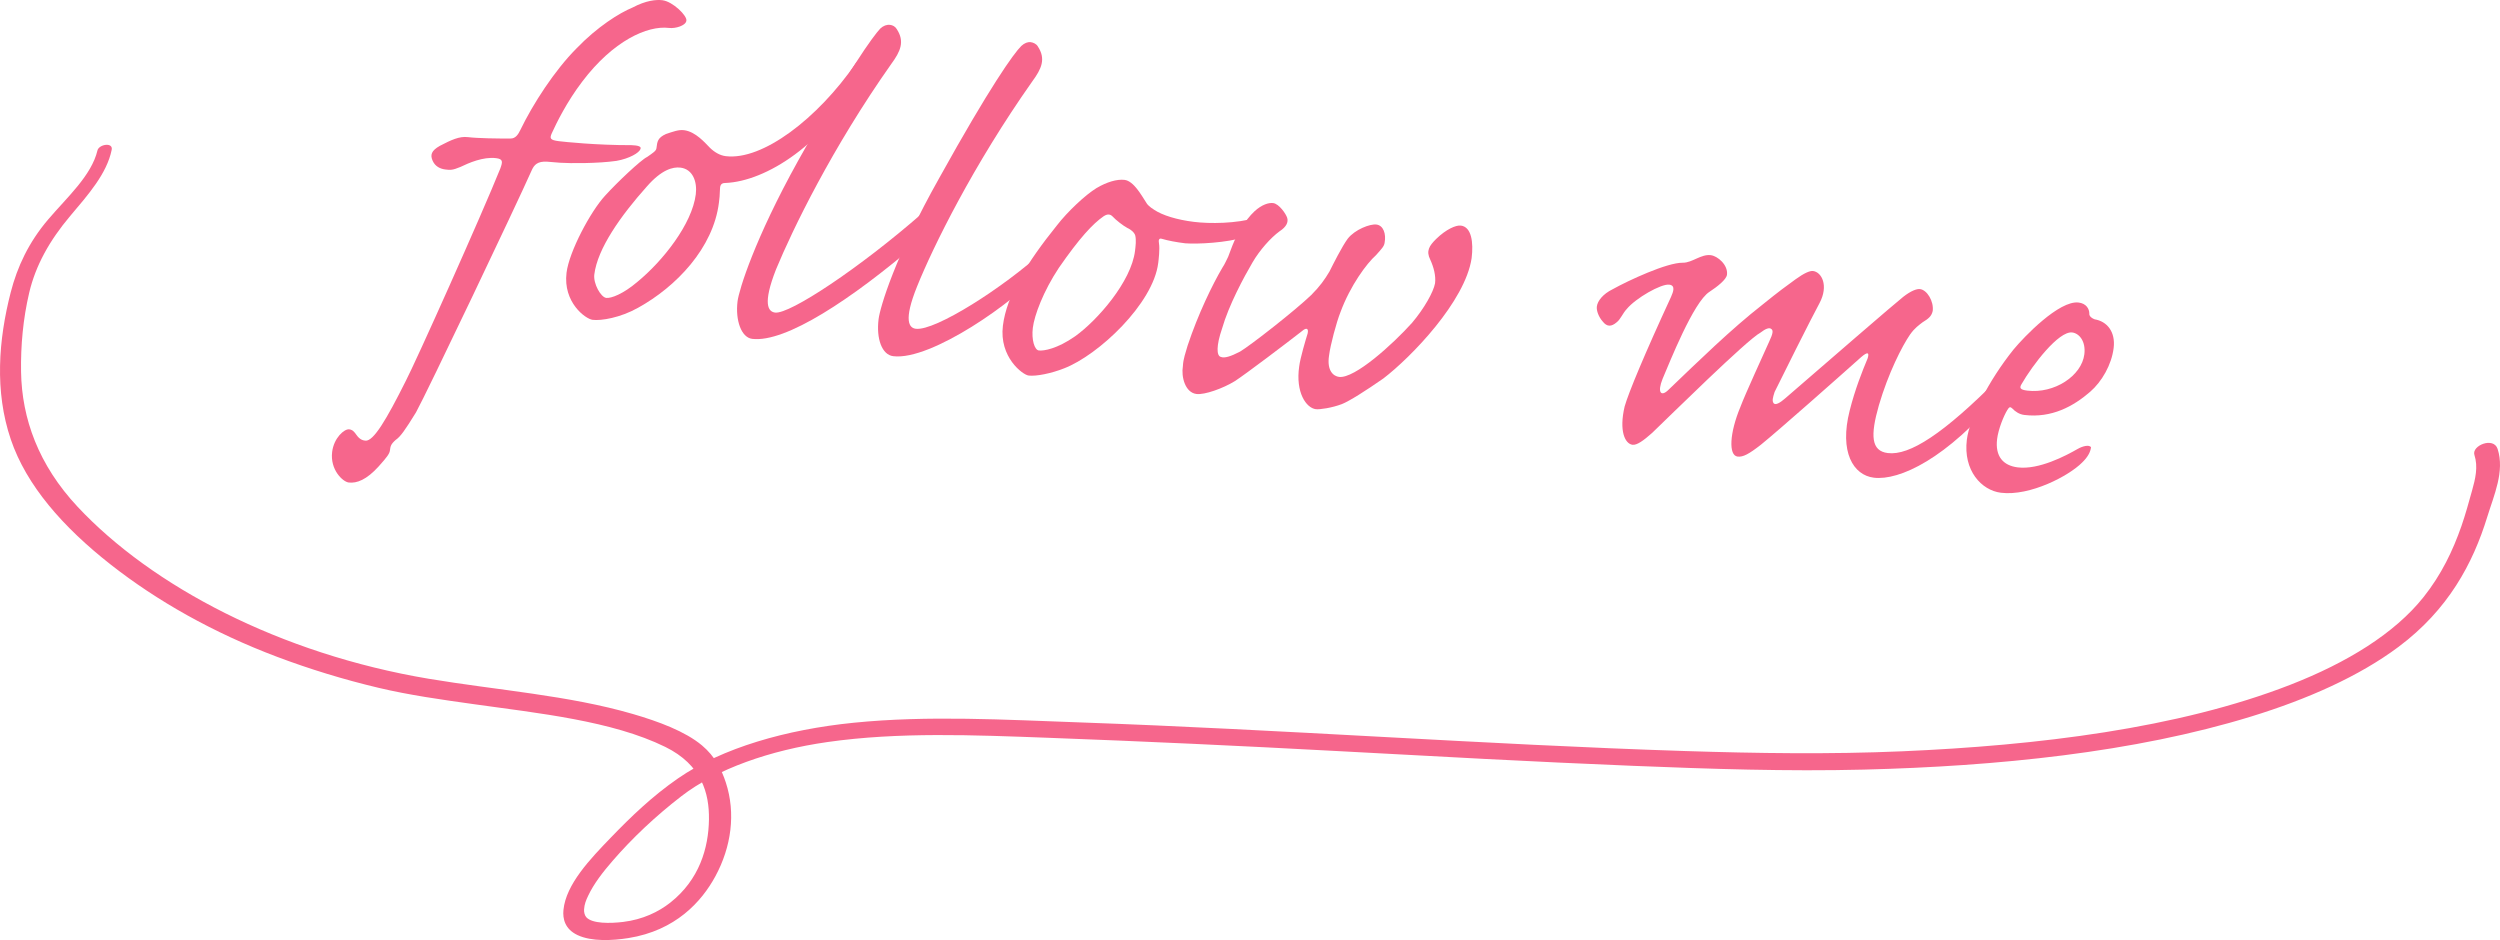 <?xml version="1.0" encoding="UTF-8"?><svg id="_レイヤー_2" xmlns="http://www.w3.org/2000/svg" viewBox="0 0 224.894 84.564"><defs><style>.cls-1{fill:#f6668c;}</style></defs><g id="_レイヤー_1-2"><path class="cls-1" d="M8.767,13.535c-.539,2.263-2.742,4.221-4.436,6.21-1.752,2.058-2.775,4.255-3.365,6.546-1.102,4.275-1.461,8.911.003,13.231,1.401,4.133,4.675,7.884,9.013,11.284,4.133,3.239,9.154,6.1,14.969,8.29,2.886,1.086,5.955,2.032,9.123,2.783,2.758.654,5.658,1.06,8.531,1.463,5.818.817,12.465,1.5,17.239,3.846,3.29,1.617,3.965,4.184,3.932,6.527-.036,2.563-.86,5.419-3.481,7.484-1.049.827-2.468,1.522-4.248,1.736-1.145.138-2.775.172-3.308-.427-.146-.165-.215-.462-.198-.699.032-.46.159-.789.37-1.234.516-1.092,1.322-2.125,2.19-3.127,1.761-2.035,3.833-3.999,6.18-5.813,3.199-2.473,7.984-4.143,13.158-4.883,6.407-.916,13.2-.628,19.79-.385,8.668.32,17.323.725,25.982,1.192,8.902.48,17.803.976,26.714,1.335,6.916.279,13.842.511,20.744.338,11.964-.299,24.304-1.536,34.84-4.776,5.076-1.561,9.714-3.62,13.253-6.263,4.475-3.342,6.696-7.503,7.982-11.682.603-1.96,1.585-4.102.937-6.122-.363-1.13-2.357-.299-2.089.534.348,1.083.082,2.163-.216,3.225-.297,1.063-.587,2.129-.954,3.184-.763,2.191-1.798,4.362-3.404,6.379-2.608,3.276-6.877,5.895-11.973,7.884-10.103,3.943-22.803,5.467-34.932,5.99-6.507.28-13.023.185-19.565-.025-9.062-.291-18.113-.779-27.162-1.269-9.053-.49-18.108-.982-27.173-1.303-6.786-.24-13.721-.647-20.41.027-6.073.612-11.825,2.255-15.799,5-2.33,1.609-4.259,3.472-6.03,5.307-1.879,1.947-4.06,4.221-4.287,6.535-.077.782.12,1.717,1.265,2.259,1.269.601,3.16.496,4.579.27,4.244-.677,6.583-3.273,7.82-5.552,1.436-2.646,1.853-5.664.941-8.449-.378-1.151-.966-2.343-2.14-3.328-1.508-1.266-3.911-2.155-6.222-2.829-5.769-1.681-12.246-2.143-18.349-3.166-13.414-2.248-24.931-8.35-31.593-15.467-3.53-3.772-5.025-7.942-5.093-12.148-.038-2.375.183-4.777.733-7.117.578-2.458,1.832-4.702,3.685-6.899,1.601-1.898,3.302-3.804,3.735-5.957.141-.702-1.148-.499-1.282.061"/><path class="cls-1" d="M59.601.021c-.584-.071-1.483.016-2.697.656-1.196.495-3.175,1.733-5.042,3.676-1.971,1.979-3.921,4.998-5.047,7.328-.2.42-.442.785-.886.78-1.136.008-2.96-.018-3.835-.125-.778-.096-1.513.259-2.514.777-.795.445-.892.829-.66,1.351.232.522.701.728,1.138.782.438.054.632.078,1.361-.228.735-.354,2.04-.934,3.207-.791.632.078.602.321.379.935-1.705,4.234-7.62,17.43-8.522,19.146-1.7,3.395-2.887,5.421-3.617,5.332-.194-.024-.486-.06-.822-.545-.293-.431-.487-.455-.633-.473-.438-.054-1.378.769-1.533,2.033-.197,1.605.954,2.685,1.489,2.75.729.089,1.61-.247,2.695-1.446.8-.889.982-1.163,1.018-1.455.042-.341.066-.535.509-.925.431-.292.849-.883,1.836-2.49.95-1.71,8.997-18.593,10.43-21.823.2-.42.491-.779,1.372-.72l1.173.095c.881.059,3.398.071,5.056-.169,1.16-.203,2.065-.733,2.155-1.068.127-.231-.256-.328-.797-.345-3.16.007-6.036-.297-6.522-.356-.827-.102-.858-.253-.652-.722.405-.888,1.331-2.798,2.743-4.649,2.77-3.659,5.854-5.057,7.799-4.818.584.072,1.507-.21,1.561-.647.102-.432-1.219-1.729-2.143-1.843Z"/><path class="cls-1" d="M61.208,15.078c1.119.137,1.522,1.273,1.385,2.392-.328,2.675-2.959,6.005-5.264,7.894-1.268,1.079-2.355,1.488-2.793,1.435-.486-.06-1.176-1.28-1.074-2.106.287-2.334,2.377-5.287,4.723-7.912,1.322-1.516,2.342-1.786,3.023-1.702ZM61.523,11.711c-.486-.06-.954.129-1.622.344-.735.354-.771.646-.848,1.278-.03.243-.297.408-.837.786-.522.232-2.7,2.285-3.785,3.485-1.31,1.419-3.235,5.033-3.467,6.93-.328,2.675,1.711,4.159,2.343,4.237.778.096,2.491-.188,4.082-1.079,3.442-1.897,6.783-5.387,7.285-9.473.042-.34.084-.681.089-1.125-.001-.395.078-.632.473-.633,3.671-.142,8.969-3.49,12.292-9.648.387-.742.362-1.338-.076-1.392-.146-.018-.358.104-.48.287-3.423,4.96-8.38,8.746-11.688,8.339-.535-.065-1.04-.375-1.436-.769-.396-.394-1.255-1.438-2.325-1.569Z"/><path class="cls-1" d="M80.064,2.237c-.292-.036-.602.074-.88.336-.625.664-2.818,3.653-7.383,11.88-3.929,7.071-5.329,11.638-5.454,12.66-.209,1.702.341,3.25,1.314,3.37,3.015.37,8.981-3.587,14.829-8.596.613-.567,1.45-1.353,1.575-2.374.102-.827-.482-.898-1.095-.332-5.641,4.935-11.929,9.1-13.242,8.938-.632-.078-1.138-.781.083-3.89,1.475-3.571,5.045-10.933,10.365-18.475.83-1.132,1.235-2.021.485-3.149-.122-.212-.353-.34-.596-.37Z"/><path class="cls-1" d="M79.034,28.721c-.215,1.75.299,3.196,1.32,3.321,3.404.418,10.972-4.922,13.33-7.645.521-.627.739-1.193.787-1.582.048-.389-.226-.571-.56-.267-3.615,3.308-9.775,7.242-11.526,7.027-.584-.072-1.15-.684.125-3.835,1.421-3.528,5.039-10.884,10.359-18.426.83-1.132,1.235-2.021.485-3.149-.122-.212-.402-.345-.645-.375-.243-.03-.553.081-.832.342-.673.658-2.818,3.653-7.383,11.88-3.978,7.065-5.329,11.638-5.46,12.709Z"/><path class="cls-1" d="M93.45,31.527c-.389-.047-.671-.971-.539-2.041.137-1.119.947-3.291,2.34-5.39,1.86-2.685,3.055-3.969,4.026-4.64.376-.25.614-.171.79-.001.305.334.98.861,1.351,1.054.329.139.639.424.707.679.098.407.032.942-.021,1.38-.34,2.772-3.384,6.249-5.386,7.682-1.62,1.134-2.829,1.331-3.267,1.277ZM104.191,23.663c.036-.292.155-1.265.069-1.769-.062-.304.011-.492.248-.414.572.169,1.295.307,2.122.408,1.076.083,3.707-.038,5.402-.571,1.081-.361,1.651-.982,1.711-1.468.042-.34-.244-.425-.657-.278-1.895.557-4.265.562-5.676.389-1.556-.191-2.84-.595-3.57-1.08-.414-.248-.676-.527-.712-.63-.457-.698-1.141-1.967-1.968-2.068-.681-.084-1.604.198-2.509.729-1.014.616-2.633,2.145-3.572,3.362-2.679,3.324-4.526,6.307-4.861,9.03-.346,2.821,1.778,4.415,2.313,4.48.681.084,2.048-.193,3.189-.645,3.109-1.198,8.022-5.828,8.47-9.475Z"/><path class="cls-1" d="M120.459,33.906c-.486-.06-1.12-.533-.898-1.937.114-.924.662-2.979,1.019-3.874.888-2.409,2.367-4.399,3.198-5.137.515-.579.74-.798.781-1.138.144-.772-.107-1.543-.739-1.621-.584-.072-1.932.454-2.574,1.264-.533.724-1.32,2.306-1.647,2.957-.436.737-.854,1.327-1.642,2.119-1.456,1.401-5.442,4.516-6.401,5.089-.844.439-1.409.617-1.737.478-.383-.096-.422-.99.116-2.553.603-2.098,1.947-4.599,2.758-5.98.624-1.059,1.6-2.173,2.413-2.765.643-.415.794-.84.69-1.199s-.732-1.275-1.267-1.34c-.389-.048-1.003.124-1.67.733-.892.829-1.539,2.082-1.805,2.642-.272.608-.363.943-.574,1.46-.194.371-.272.608-.515.974-.872,1.473-2.191,4.174-3.133,7.021-.175.62-.392,1.186-.421,1.824-.168.967.2,2.394,1.221,2.52.73.089,2.381-.498,3.45-1.156.965-.622,4.721-3.469,6.031-4.493.443-.39.62-.22.517.212-.163.523-.664,2.189-.759,2.967-.335,2.329.628,3.73,1.503,3.838.34.042,1.446-.119,2.327-.455.674-.263,2.173-1.214,3.739-2.306,2.506-1.914,7.369-6.945,7.944-10.824.173-1.41,0-2.814-.973-2.933-.438-.054-1.324.331-2.222,1.208-.619.615-.921,1.072-.525,1.861.311.68.514,1.446.43,2.126-.144.772-.968,2.251-2.065,3.548-1.716,1.912-5.161,5.043-6.572,4.871Z"/><path class="cls-1" d="M163.097,24.38c-.292-.036-.814.196-1.573.745-.759.548-1.517,1.097-2.997,2.298-2.785,2.176-5.702,5.026-8.443,7.652-.673.658-1.015.221-.519-1.002.623-1.454,2.775-6.916,4.219-7.825.698-.458,1.517-1.098,1.571-1.535.107-.875-.83-1.682-1.463-1.759-.875-.107-1.664.684-2.503.68-1.428-.027-4.938,1.615-6.316,2.384-.892.434-1.365,1.067-1.425,1.553-.048.389.178.959.526,1.348.384.492.779.491,1.276.058.328-.256.545-.822.885-1.175.812-.986,3.095-2.286,3.824-2.196.584.072.366.637.161,1.106-2.353,5.092-3.822,8.614-4.172,9.855-.518,2.207.032,3.361.713,3.444.389.048.984-.373,1.76-1.067,1.51-1.444,8.533-8.382,9.747-9.022.437-.341.801-.494.978-.324.183.121.147.413-.186,1.113-.478,1.077-2.159,4.721-2.6,5.901-.979,2.348-1.078,4.36-.252,4.461.486.06,1.015-.221,2.107-1.074,1.589-1.286,7.073-6.142,9.014-7.878.607-.518.741-.403.578.12-.49,1.174-1.13,2.774-1.613,4.689-.952,3.734.323,5.816,2.171,6.042,2.286.281,6.578-1.71,11.386-7.488.582-.718.793-1.235.732-1.539-.11-.31-.402-.346-.845.044-5.015,5.062-8.068,7.007-10.013,6.768-1.508-.185-1.584-1.577-.806-4.295.851-2.907,2.085-5.322,2.806-6.369.418-.591.794-.841,1.122-1.097.534-.329.807-.542.916-1.023.107-.875-.509-1.889-1.141-1.967-.292-.036-.808.148-1.518.702-.71.555-6.952,5.959-10.598,9.116-.497.433-.868.634-1.044.464-.171-.218-.086-.504.077-1.027.399-.839,3.407-6.838,4.042-7.995.835-1.576.194-2.79-.584-2.886Z"/><path class="cls-1" d="M182.363,35.138c-.632-.078-.712-.235-.524-.558,1.005-1.753,3.357-4.821,4.572-4.672.632.078,1.235.793,1.092,1.961-.239,1.945-2.709,3.567-5.141,3.269ZM176.933,39.556c-.34,2.772,1.317,4.555,3.067,4.771,2.626.322,6.111-1.521,7.293-2.708.503-.481.758-.944.811-1.381-.165-.267-.778-.096-1.203.148-1.062.61-3.491,1.892-5.387,1.659-1.313-.161-2.05-.992-1.859-2.548.114-.924.603-2.098.912-2.604.188-.322.285-.311.462-.141.262.279.627.521,1.065.575,2.48.305,4.441-.788,5.933-2.085,1.049-.908,1.927-2.429,2.112-3.937.179-1.459-.595-2.394-1.707-2.58-.377-.145-.499-.357-.481-.503.005-.443-.282-.923-.962-1.007-1.751-.215-4.922,3.099-5.85,4.219-2.273,2.831-3.973,6.226-4.206,8.123Z"/></g></svg>